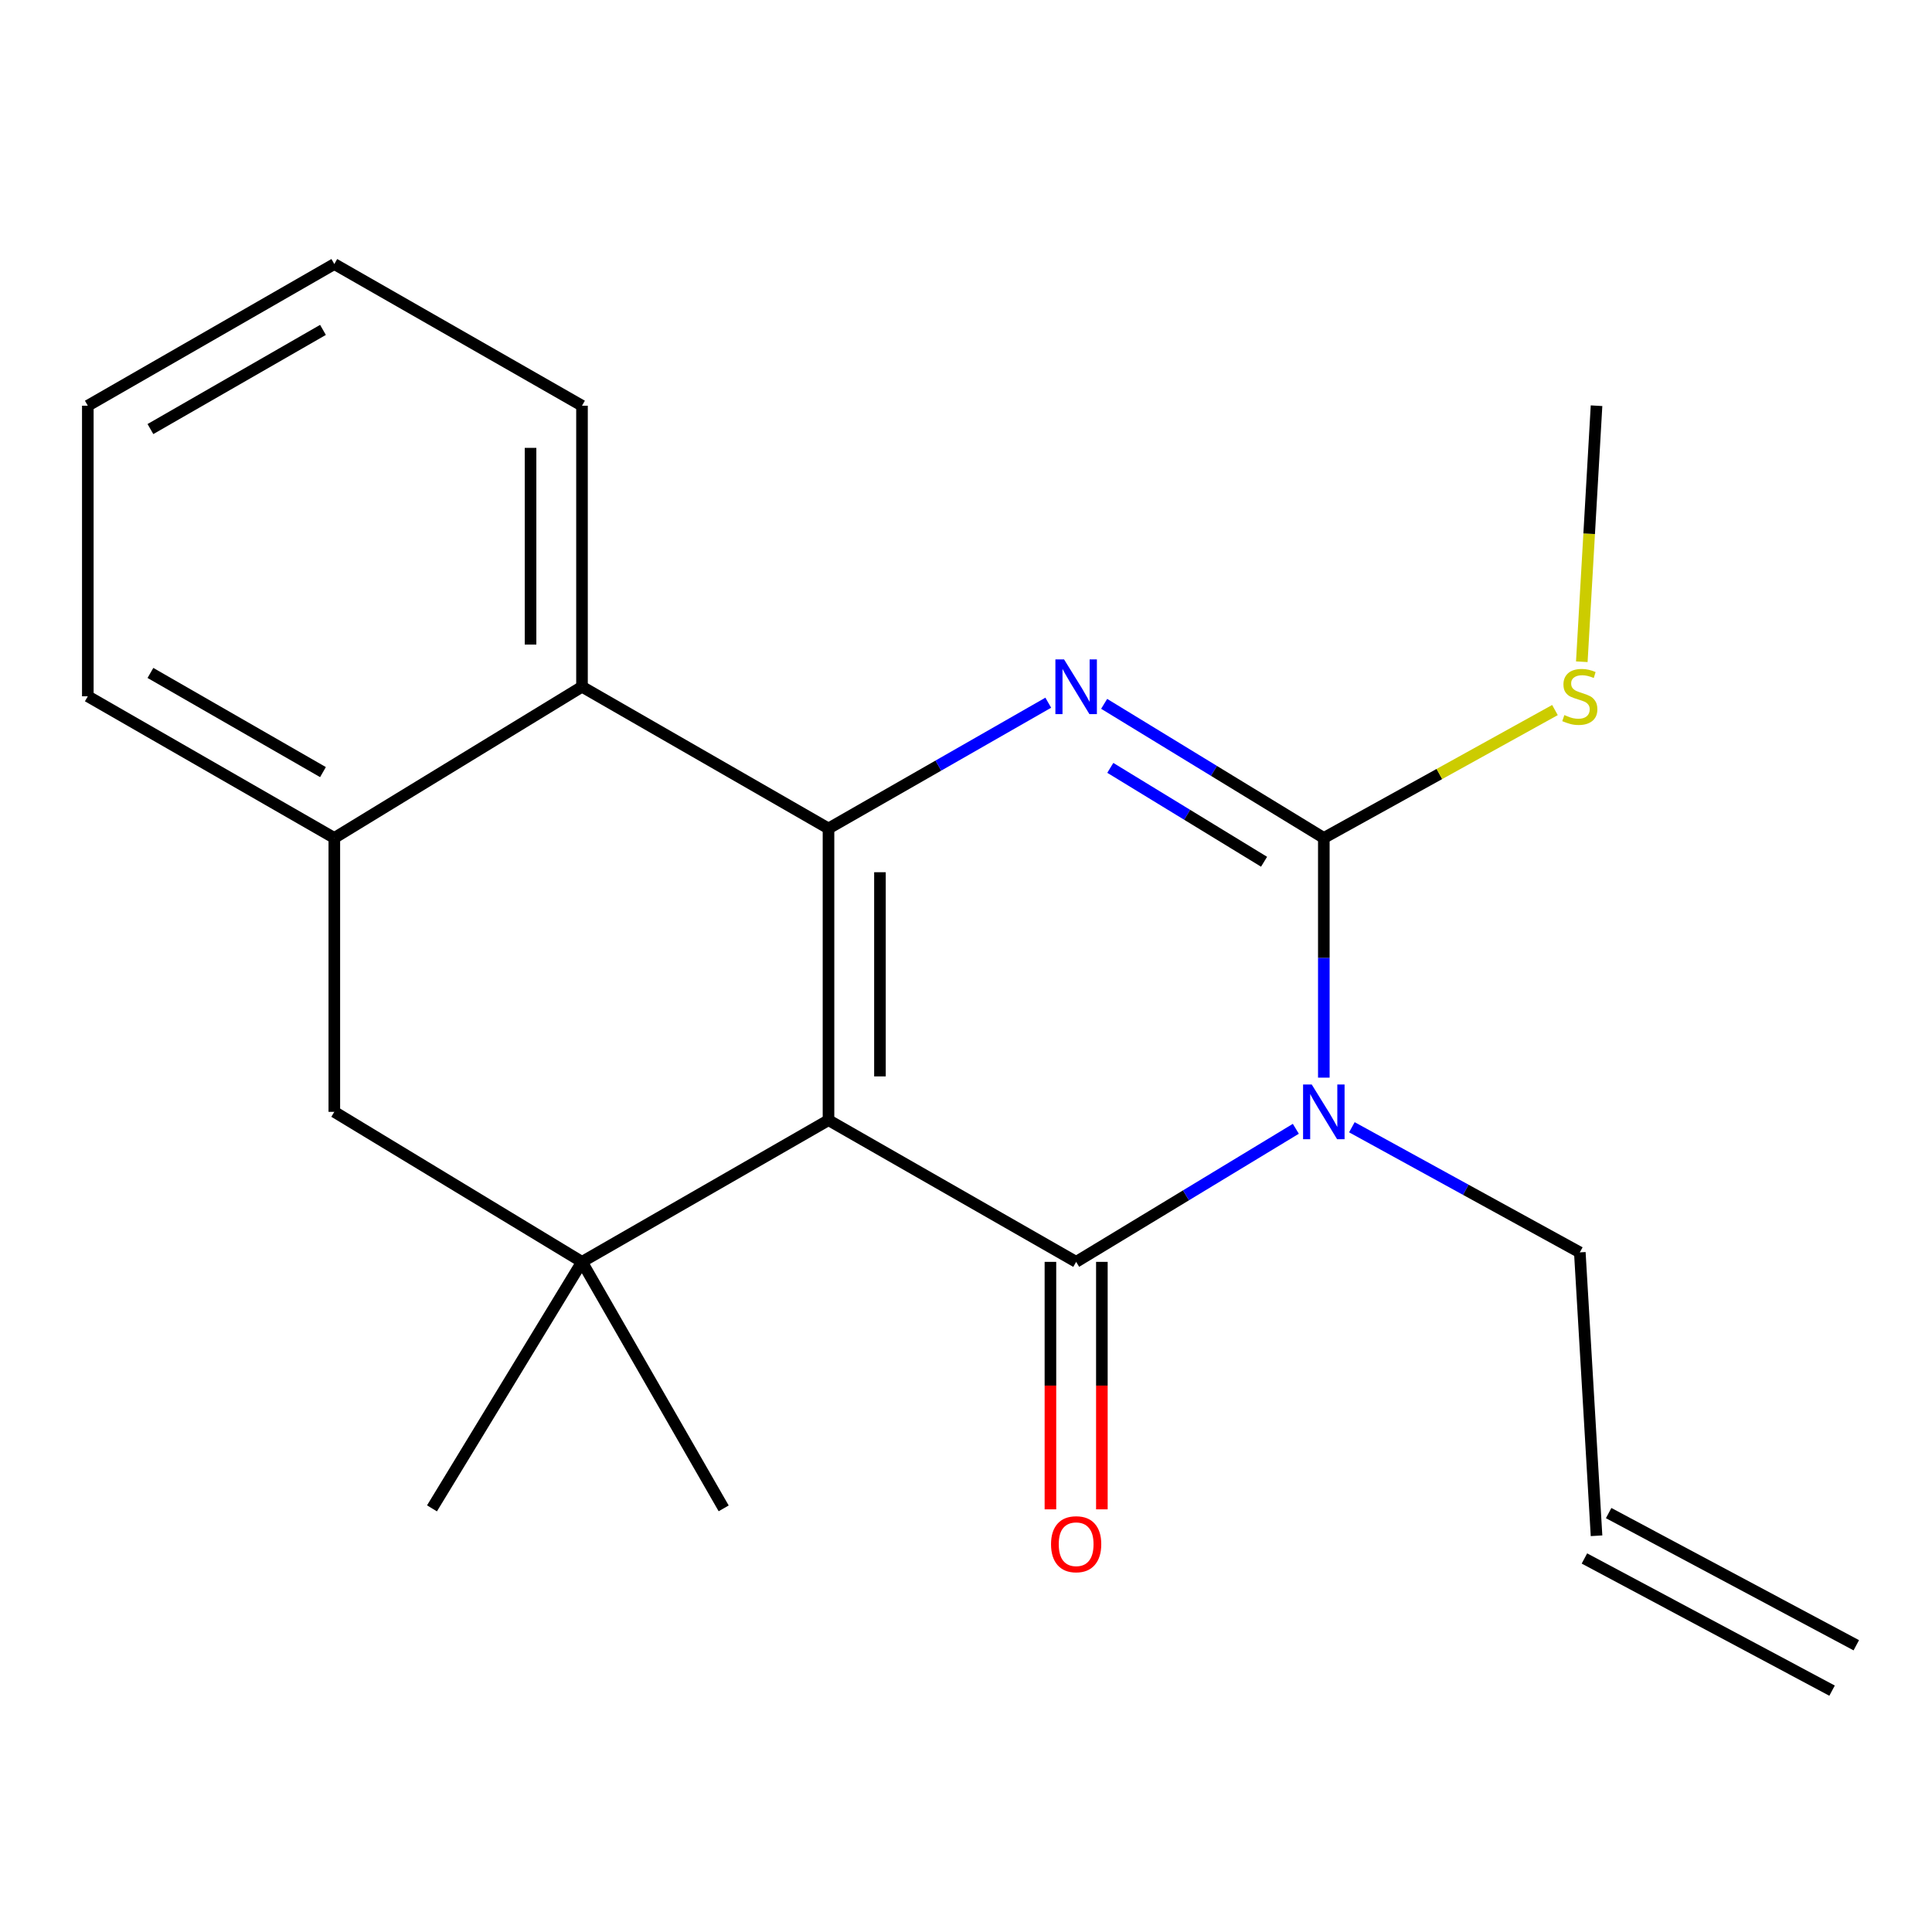 <?xml version='1.0' encoding='iso-8859-1'?>
<svg version='1.1' baseProfile='full'
              xmlns='http://www.w3.org/2000/svg'
                      xmlns:rdkit='http://www.rdkit.org/xml'
                      xmlns:xlink='http://www.w3.org/1999/xlink'
                  xml:space='preserve'
width='1000px' height='1000px' viewBox='0 0 1000 1000'>
<!-- END OF HEADER -->
<rect style='opacity:1.0;fill:#FFFFFF;stroke:none' width='1000' height='1000' x='0' y='0'> </rect>
<path class='bond-0' d='M 428.831,579.794 L 557.012,653.137' style='fill:none;fill-rule:evenodd;stroke:#000000;stroke-width:6px;stroke-linecap:butt;stroke-linejoin:miter;stroke-opacity:1' />
<path class='bond-1' d='M 428.831,579.794 L 428.831,428.816' style='fill:none;fill-rule:evenodd;stroke:#000000;stroke-width:6px;stroke-linecap:butt;stroke-linejoin:miter;stroke-opacity:1' />
<path class='bond-1' d='M 455.458,557.147 L 455.458,451.463' style='fill:none;fill-rule:evenodd;stroke:#000000;stroke-width:6px;stroke-linecap:butt;stroke-linejoin:miter;stroke-opacity:1' />
<path class='bond-5' d='M 428.831,579.794 L 301.241,653.137' style='fill:none;fill-rule:evenodd;stroke:#000000;stroke-width:6px;stroke-linecap:butt;stroke-linejoin:miter;stroke-opacity:1' />
<path class='bond-2' d='M 557.012,653.137 L 613.867,618.701' style='fill:none;fill-rule:evenodd;stroke:#000000;stroke-width:6px;stroke-linecap:butt;stroke-linejoin:miter;stroke-opacity:1' />
<path class='bond-2' d='M 613.867,618.701 L 670.722,584.264' style='fill:none;fill-rule:evenodd;stroke:#0000FF;stroke-width:6px;stroke-linecap:butt;stroke-linejoin:miter;stroke-opacity:1' />
<path class='bond-9' d='M 543.699,653.137 L 543.699,717.185' style='fill:none;fill-rule:evenodd;stroke:#000000;stroke-width:6px;stroke-linecap:butt;stroke-linejoin:miter;stroke-opacity:1' />
<path class='bond-9' d='M 543.699,717.185 L 543.699,781.232' style='fill:none;fill-rule:evenodd;stroke:#FF0000;stroke-width:6px;stroke-linecap:butt;stroke-linejoin:miter;stroke-opacity:1' />
<path class='bond-9' d='M 570.326,653.137 L 570.326,717.185' style='fill:none;fill-rule:evenodd;stroke:#000000;stroke-width:6px;stroke-linecap:butt;stroke-linejoin:miter;stroke-opacity:1' />
<path class='bond-9' d='M 570.326,717.185 L 570.326,781.232' style='fill:none;fill-rule:evenodd;stroke:#FF0000;stroke-width:6px;stroke-linecap:butt;stroke-linejoin:miter;stroke-opacity:1' />
<path class='bond-3' d='M 428.831,428.816 L 485.705,396.266' style='fill:none;fill-rule:evenodd;stroke:#000000;stroke-width:6px;stroke-linecap:butt;stroke-linejoin:miter;stroke-opacity:1' />
<path class='bond-3' d='M 485.705,396.266 L 542.58,363.717' style='fill:none;fill-rule:evenodd;stroke:#0000FF;stroke-width:6px;stroke-linecap:butt;stroke-linejoin:miter;stroke-opacity:1' />
<path class='bond-6' d='M 428.831,428.816 L 301.241,355.457' style='fill:none;fill-rule:evenodd;stroke:#000000;stroke-width:6px;stroke-linecap:butt;stroke-linejoin:miter;stroke-opacity:1' />
<path class='bond-11' d='M 699.728,583.459 L 758.719,615.843' style='fill:none;fill-rule:evenodd;stroke:#0000FF;stroke-width:6px;stroke-linecap:butt;stroke-linejoin:miter;stroke-opacity:1' />
<path class='bond-11' d='M 758.719,615.843 L 817.71,648.226' style='fill:none;fill-rule:evenodd;stroke:#000000;stroke-width:6px;stroke-linecap:butt;stroke-linejoin:miter;stroke-opacity:1' />
<path class='bond-22' d='M 685.209,557.785 L 685.209,495.756' style='fill:none;fill-rule:evenodd;stroke:#0000FF;stroke-width:6px;stroke-linecap:butt;stroke-linejoin:miter;stroke-opacity:1' />
<path class='bond-22' d='M 685.209,495.756 L 685.209,433.727' style='fill:none;fill-rule:evenodd;stroke:#000000;stroke-width:6px;stroke-linecap:butt;stroke-linejoin:miter;stroke-opacity:1' />
<path class='bond-4' d='M 571.507,364.307 L 628.358,399.017' style='fill:none;fill-rule:evenodd;stroke:#0000FF;stroke-width:6px;stroke-linecap:butt;stroke-linejoin:miter;stroke-opacity:1' />
<path class='bond-4' d='M 628.358,399.017 L 685.209,433.727' style='fill:none;fill-rule:evenodd;stroke:#000000;stroke-width:6px;stroke-linecap:butt;stroke-linejoin:miter;stroke-opacity:1' />
<path class='bond-4' d='M 574.687,397.447 L 614.483,421.744' style='fill:none;fill-rule:evenodd;stroke:#0000FF;stroke-width:6px;stroke-linecap:butt;stroke-linejoin:miter;stroke-opacity:1' />
<path class='bond-4' d='M 614.483,421.744 L 654.278,446.041' style='fill:none;fill-rule:evenodd;stroke:#000000;stroke-width:6px;stroke-linecap:butt;stroke-linejoin:miter;stroke-opacity:1' />
<path class='bond-10' d='M 685.209,433.727 L 745.026,400.623' style='fill:none;fill-rule:evenodd;stroke:#000000;stroke-width:6px;stroke-linecap:butt;stroke-linejoin:miter;stroke-opacity:1' />
<path class='bond-10' d='M 745.026,400.623 L 804.844,367.518' style='fill:none;fill-rule:evenodd;stroke:#CCCC00;stroke-width:6px;stroke-linecap:butt;stroke-linejoin:miter;stroke-opacity:1' />
<path class='bond-8' d='M 301.241,653.137 L 173.044,575.489' style='fill:none;fill-rule:evenodd;stroke:#000000;stroke-width:6px;stroke-linecap:butt;stroke-linejoin:miter;stroke-opacity:1' />
<path class='bond-14' d='M 301.241,653.137 L 374.57,780.727' style='fill:none;fill-rule:evenodd;stroke:#000000;stroke-width:6px;stroke-linecap:butt;stroke-linejoin:miter;stroke-opacity:1' />
<path class='bond-15' d='M 301.241,653.137 L 223.592,780.727' style='fill:none;fill-rule:evenodd;stroke:#000000;stroke-width:6px;stroke-linecap:butt;stroke-linejoin:miter;stroke-opacity:1' />
<path class='bond-16' d='M 301.241,355.457 L 301.241,209.997' style='fill:none;fill-rule:evenodd;stroke:#000000;stroke-width:6px;stroke-linecap:butt;stroke-linejoin:miter;stroke-opacity:1' />
<path class='bond-16' d='M 274.613,333.638 L 274.613,231.816' style='fill:none;fill-rule:evenodd;stroke:#000000;stroke-width:6px;stroke-linecap:butt;stroke-linejoin:miter;stroke-opacity:1' />
<path class='bond-21' d='M 301.241,355.457 L 173.044,433.727' style='fill:none;fill-rule:evenodd;stroke:#000000;stroke-width:6px;stroke-linecap:butt;stroke-linejoin:miter;stroke-opacity:1' />
<path class='bond-7' d='M 173.044,433.727 L 173.044,575.489' style='fill:none;fill-rule:evenodd;stroke:#000000;stroke-width:6px;stroke-linecap:butt;stroke-linejoin:miter;stroke-opacity:1' />
<path class='bond-17' d='M 173.044,433.727 L 45.455,360.398' style='fill:none;fill-rule:evenodd;stroke:#000000;stroke-width:6px;stroke-linecap:butt;stroke-linejoin:miter;stroke-opacity:1' />
<path class='bond-17' d='M 167.174,399.642 L 77.861,348.311' style='fill:none;fill-rule:evenodd;stroke:#000000;stroke-width:6px;stroke-linecap:butt;stroke-linejoin:miter;stroke-opacity:1' />
<path class='bond-18' d='M 818.739,342.512 L 822.551,276.255' style='fill:none;fill-rule:evenodd;stroke:#CCCC00;stroke-width:6px;stroke-linecap:butt;stroke-linejoin:miter;stroke-opacity:1' />
<path class='bond-18' d='M 822.551,276.255 L 826.364,209.997' style='fill:none;fill-rule:evenodd;stroke:#000000;stroke-width:6px;stroke-linecap:butt;stroke-linejoin:miter;stroke-opacity:1' />
<path class='bond-12' d='M 817.71,648.226 L 826.364,794.914' style='fill:none;fill-rule:evenodd;stroke:#000000;stroke-width:6px;stroke-linecap:butt;stroke-linejoin:miter;stroke-opacity:1' />
<path class='bond-13' d='M 820.095,806.659 L 948.276,875.077' style='fill:none;fill-rule:evenodd;stroke:#000000;stroke-width:6px;stroke-linecap:butt;stroke-linejoin:miter;stroke-opacity:1' />
<path class='bond-13' d='M 832.633,783.169 L 960.815,851.586' style='fill:none;fill-rule:evenodd;stroke:#000000;stroke-width:6px;stroke-linecap:butt;stroke-linejoin:miter;stroke-opacity:1' />
<path class='bond-19' d='M 301.241,209.997 L 173.044,136.668' style='fill:none;fill-rule:evenodd;stroke:#000000;stroke-width:6px;stroke-linecap:butt;stroke-linejoin:miter;stroke-opacity:1' />
<path class='bond-20' d='M 45.455,360.398 L 45.455,209.997' style='fill:none;fill-rule:evenodd;stroke:#000000;stroke-width:6px;stroke-linecap:butt;stroke-linejoin:miter;stroke-opacity:1' />
<path class='bond-23' d='M 173.044,136.668 L 45.455,209.997' style='fill:none;fill-rule:evenodd;stroke:#000000;stroke-width:6px;stroke-linecap:butt;stroke-linejoin:miter;stroke-opacity:1' />
<path class='bond-23' d='M 167.174,170.754 L 77.861,222.084' style='fill:none;fill-rule:evenodd;stroke:#000000;stroke-width:6px;stroke-linecap:butt;stroke-linejoin:miter;stroke-opacity:1' />
<path  class='atom-3' d='M 678.949 561.329
L 688.229 576.329
Q 689.149 577.809, 690.629 580.489
Q 692.109 583.169, 692.189 583.329
L 692.189 561.329
L 695.949 561.329
L 695.949 589.649
L 692.069 589.649
L 682.109 573.249
Q 680.949 571.329, 679.709 569.129
Q 678.509 566.929, 678.149 566.249
L 678.149 589.649
L 674.469 589.649
L 674.469 561.329
L 678.949 561.329
' fill='#0000FF'/>
<path  class='atom-4' d='M 550.752 341.297
L 560.032 356.297
Q 560.952 357.777, 562.432 360.457
Q 563.912 363.137, 563.992 363.297
L 563.992 341.297
L 567.752 341.297
L 567.752 369.617
L 563.872 369.617
L 553.912 353.217
Q 552.752 351.297, 551.512 349.097
Q 550.312 346.897, 549.952 346.217
L 549.952 369.617
L 546.272 369.617
L 546.272 341.297
L 550.752 341.297
' fill='#0000FF'/>
<path  class='atom-10' d='M 544.012 799.284
Q 544.012 792.484, 547.372 788.684
Q 550.732 784.884, 557.012 784.884
Q 563.292 784.884, 566.652 788.684
Q 570.012 792.484, 570.012 799.284
Q 570.012 806.164, 566.612 810.084
Q 563.212 813.964, 557.012 813.964
Q 550.772 813.964, 547.372 810.084
Q 544.012 806.204, 544.012 799.284
M 557.012 810.764
Q 561.332 810.764, 563.652 807.884
Q 566.012 804.964, 566.012 799.284
Q 566.012 793.724, 563.652 790.924
Q 561.332 788.084, 557.012 788.084
Q 552.692 788.084, 550.332 790.884
Q 548.012 793.684, 548.012 799.284
Q 548.012 805.004, 550.332 807.884
Q 552.692 810.764, 557.012 810.764
' fill='#FF0000'/>
<path  class='atom-11' d='M 809.71 370.118
Q 810.03 370.238, 811.35 370.798
Q 812.67 371.358, 814.11 371.718
Q 815.59 372.038, 817.03 372.038
Q 819.71 372.038, 821.27 370.758
Q 822.83 369.438, 822.83 367.158
Q 822.83 365.598, 822.03 364.638
Q 821.27 363.678, 820.07 363.158
Q 818.87 362.638, 816.87 362.038
Q 814.35 361.278, 812.83 360.558
Q 811.35 359.838, 810.27 358.318
Q 809.23 356.798, 809.23 354.238
Q 809.23 350.678, 811.63 348.478
Q 814.07 346.278, 818.87 346.278
Q 822.15 346.278, 825.87 347.838
L 824.95 350.918
Q 821.55 349.518, 818.99 349.518
Q 816.23 349.518, 814.71 350.678
Q 813.19 351.798, 813.23 353.758
Q 813.23 355.278, 813.99 356.198
Q 814.79 357.118, 815.91 357.638
Q 817.07 358.158, 818.99 358.758
Q 821.55 359.558, 823.07 360.358
Q 824.59 361.158, 825.67 362.798
Q 826.79 364.398, 826.79 367.158
Q 826.79 371.078, 824.15 373.198
Q 821.55 375.278, 817.19 375.278
Q 814.67 375.278, 812.75 374.718
Q 810.87 374.198, 808.63 373.278
L 809.71 370.118
' fill='#CCCC00'/>
</svg>
